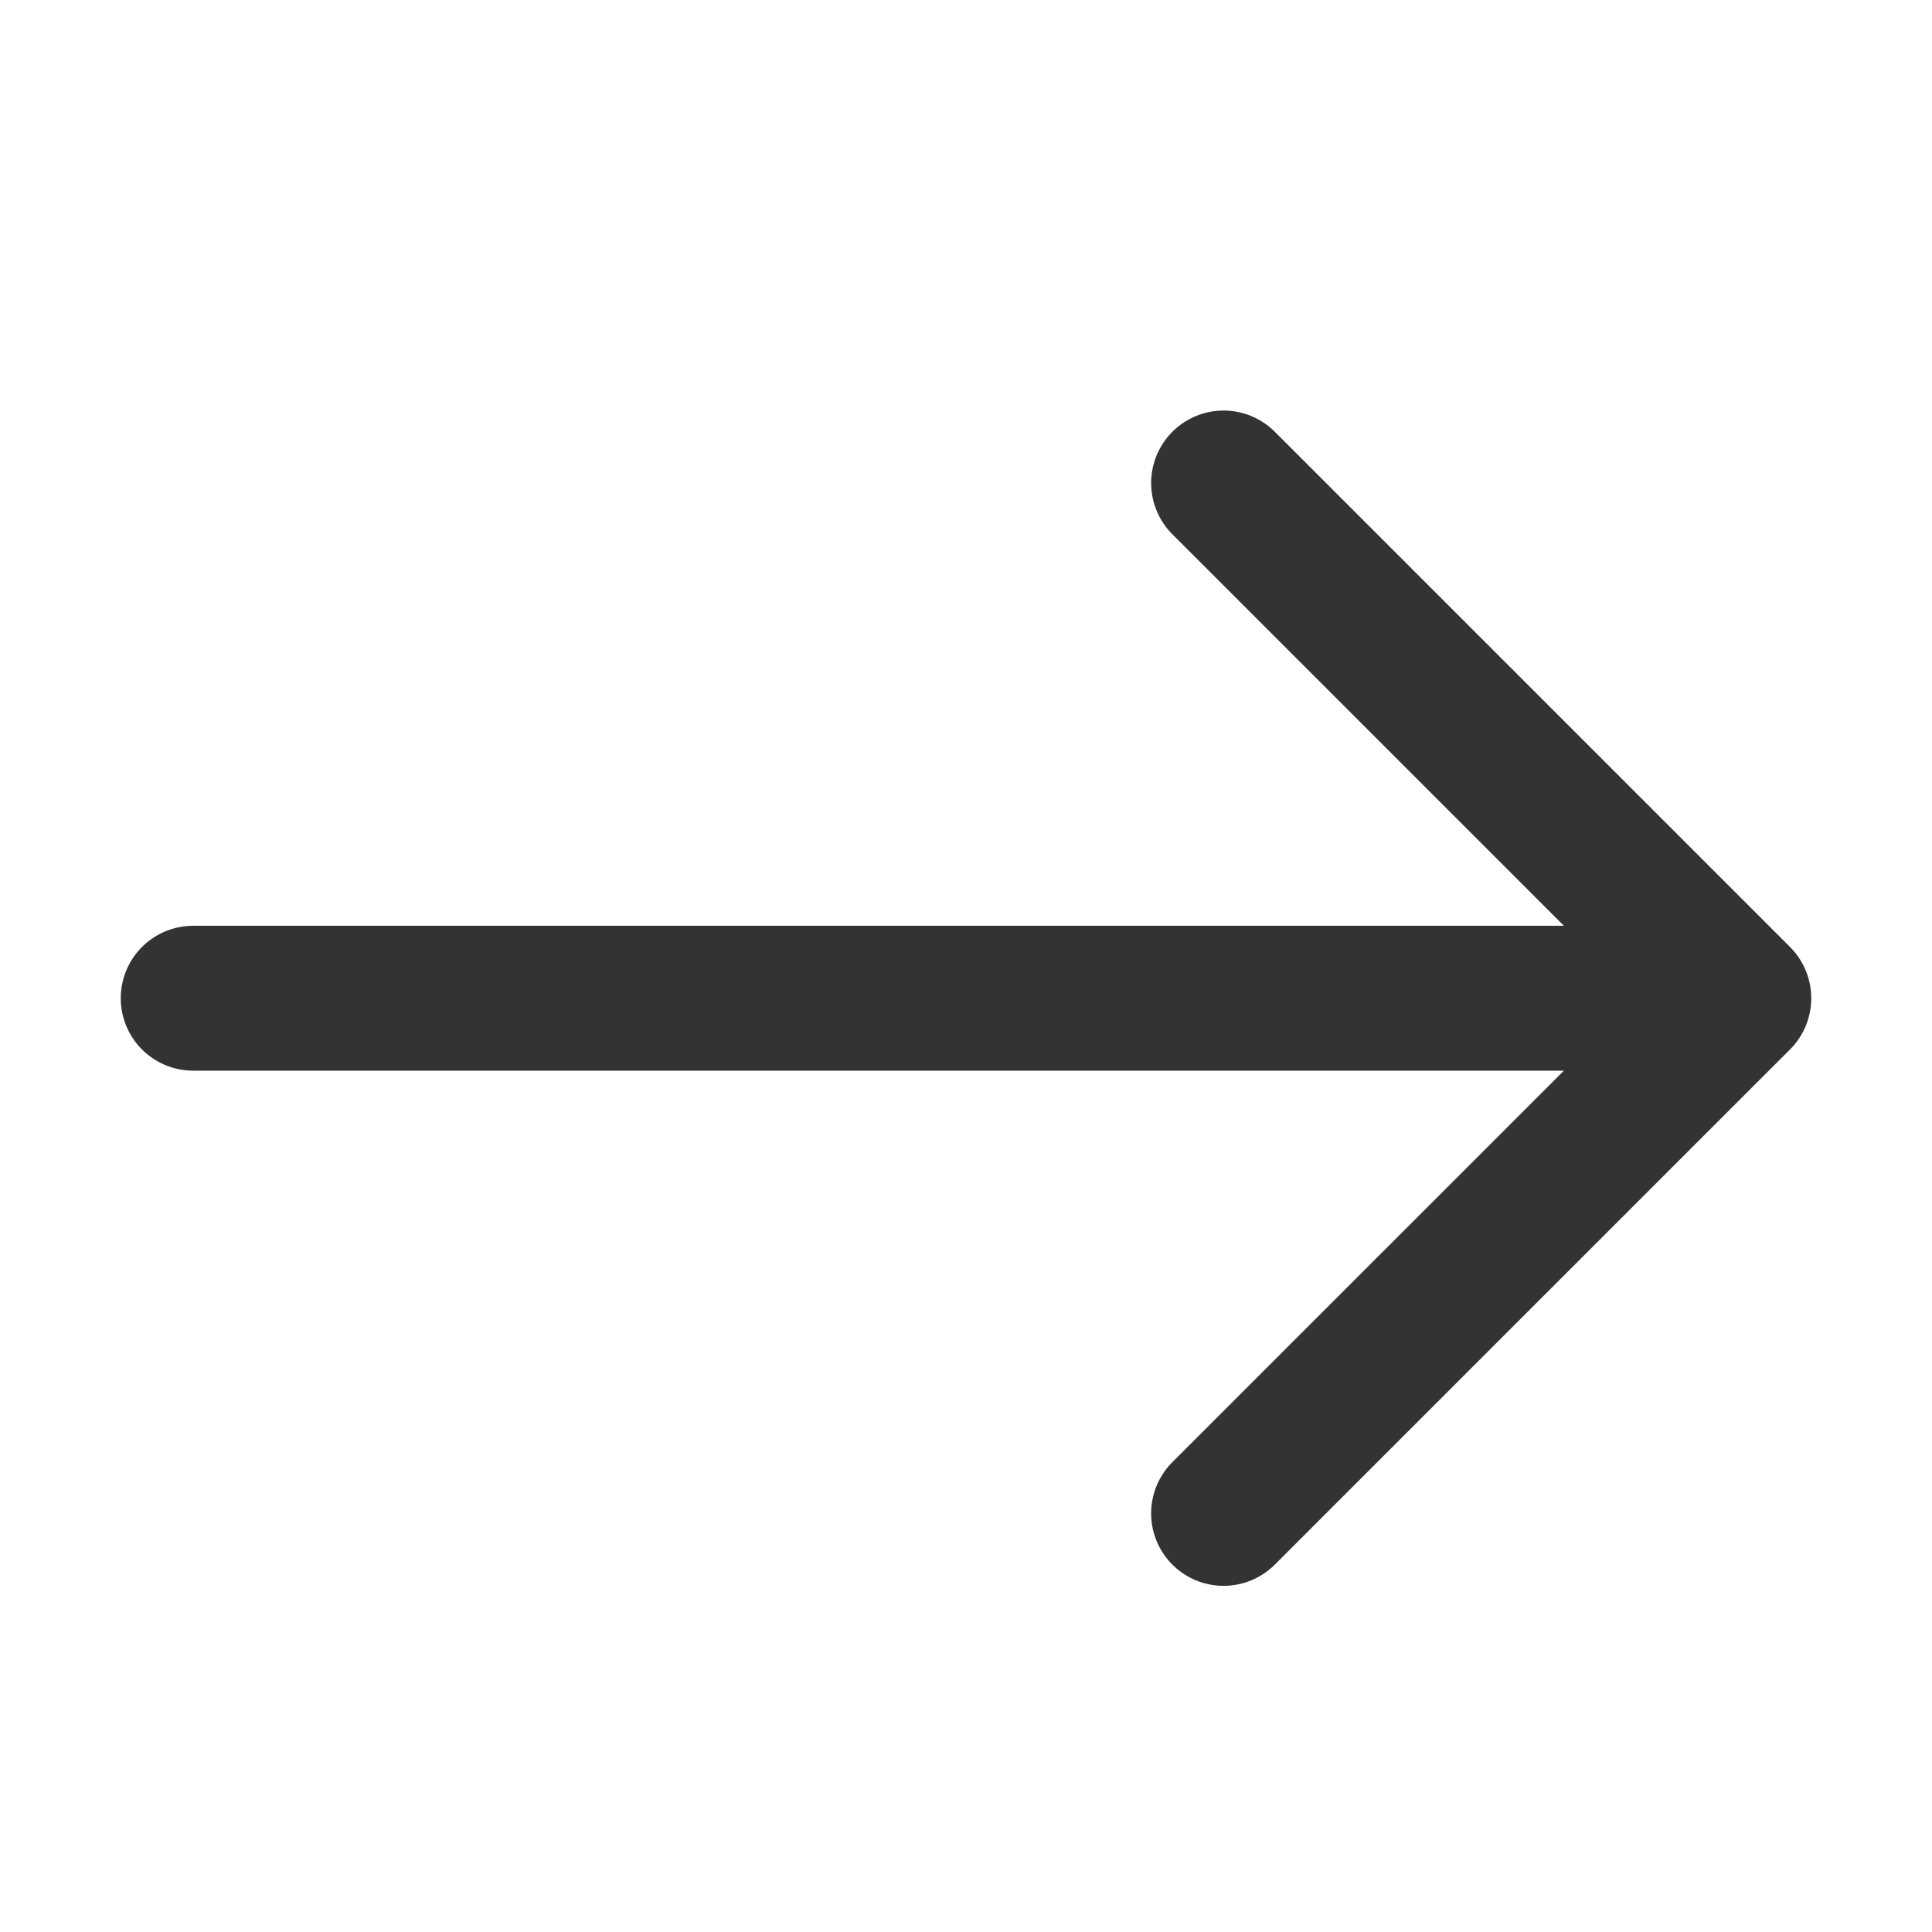 <svg width="40" height="40" viewBox="0 0 40 40" fill="none" xmlns="http://www.w3.org/2000/svg">
<path d="M25.333 10L36 20.667M36 20.667L25.333 31.333M36 20.667L4 20.667" stroke="#333333" stroke-width="3" stroke-linecap="round" stroke-linejoin="round"/>
</svg>
